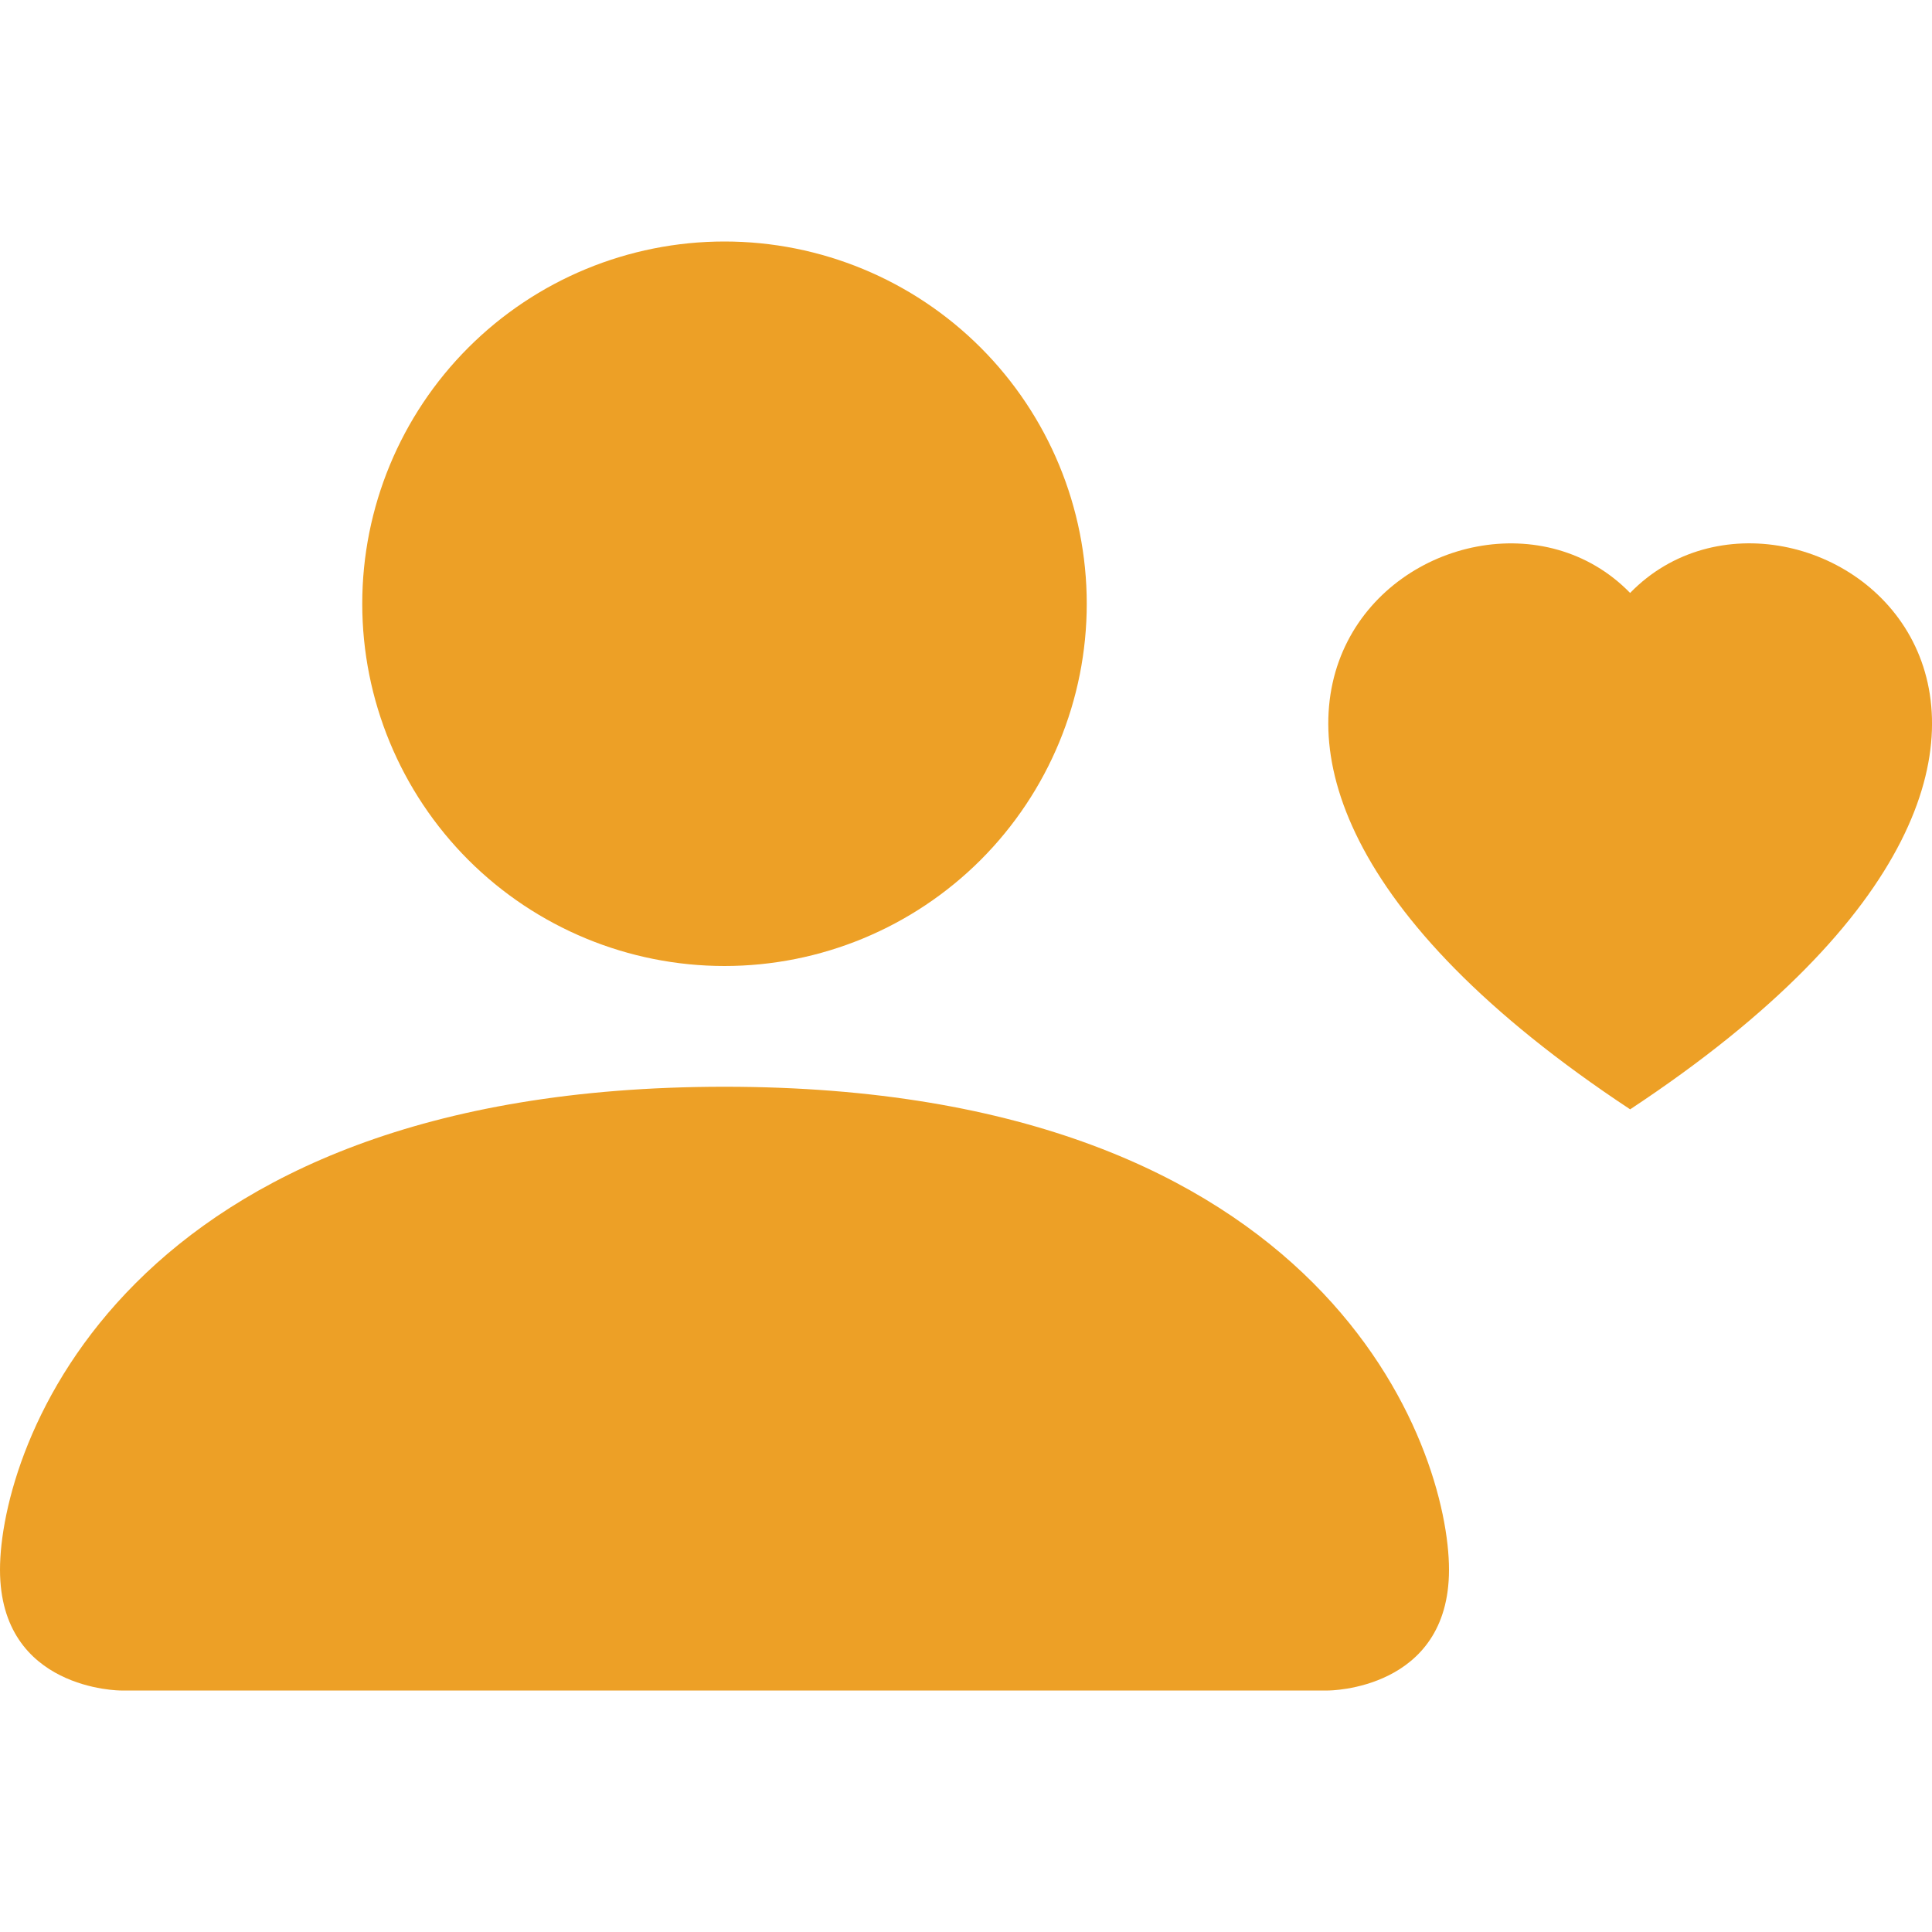 <svg width="42" height="42" viewBox="0 0 42 42" fill="none" xmlns="http://www.w3.org/2000/svg"><g clip-path="url(#clip0_1476_2272)"><path d="M23.625 13.125C23.625 15.214 22.795 17.217 21.319 18.694C19.842 20.17 17.839 21 15.75 21C13.661 21 11.658 20.17 10.181 18.694C8.705 17.217 7.875 15.214 7.875 13.125C7.875 11.036 8.705 9.033 10.181 7.557C11.658 6.08 13.661 5.25 15.75 5.25C17.839 5.25 19.842 6.08 21.319 7.557C22.795 9.033 23.625 11.036 23.625 13.125ZM0 34.125C0 36.75 2.625 36.75 2.625 36.75H28.875C28.875 36.75 31.5 36.75 31.5 34.125C31.5 31.5 28.875 23.625 15.75 23.625C2.625 23.625 0 31.5 0 34.125ZM35.438 12.889C39.078 9.148 48.182 15.697 35.438 24.116C22.696 15.697 31.797 9.148 35.438 12.891V12.889Z" fill="#EA9000" fill-opacity="0.85"></path></g><defs><clipPath id="clip0_1476_2272"><rect width="42" height="42" fill="white"></rect></clipPath></defs></svg>
